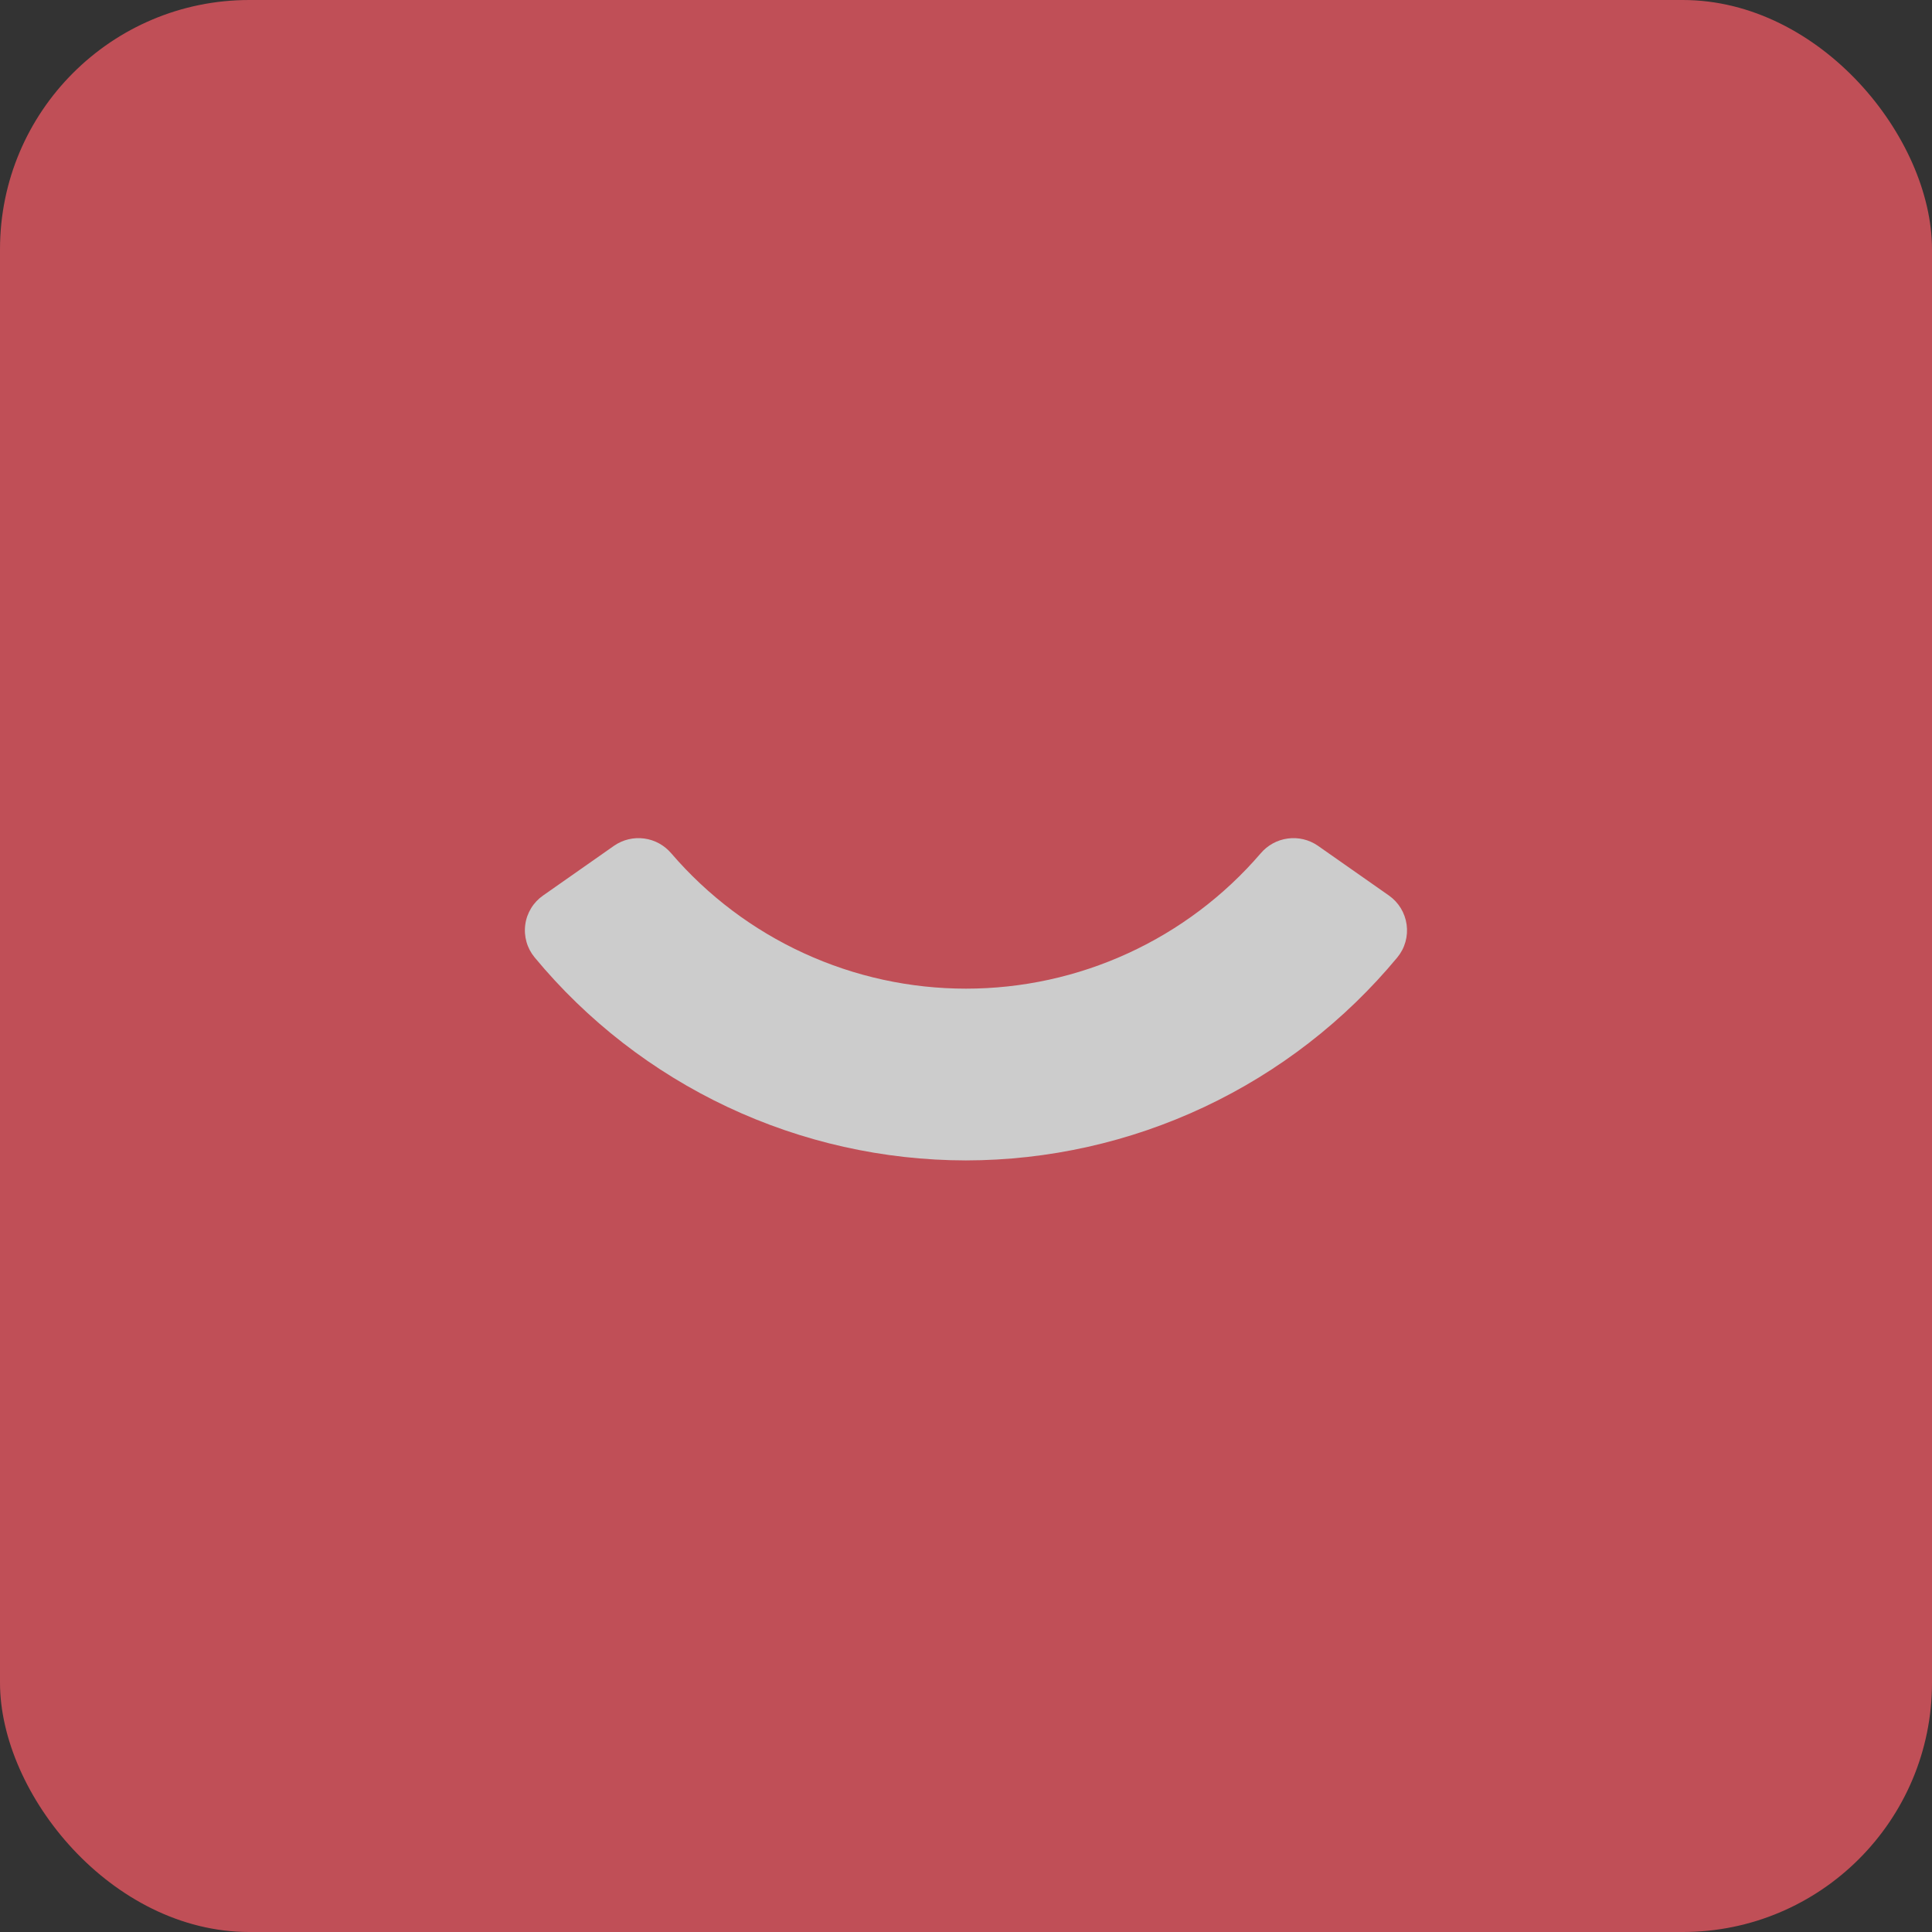<svg xmlns="http://www.w3.org/2000/svg" width="62" height="62" viewBox="0 0 62 62" fill="none"><rect x="0" y="0" width="62" height="62" fill="#333333" stroke="none"/><g opacity="0.75"><rect width="62" height="62" rx="8" fill="#EF5863"></rect><path d="M30.997 37.239C28.353 37.236 25.741 36.651 23.349 35.525C20.957 34.399 18.842 32.76 17.156 30.723C17.036 30.578 16.947 30.409 16.896 30.228C16.844 30.046 16.831 29.856 16.857 29.669C16.882 29.482 16.947 29.303 17.046 29.142C17.144 28.982 17.276 28.843 17.431 28.736L19.709 27.139C19.991 26.945 20.335 26.863 20.674 26.909C21.012 26.954 21.322 27.125 21.543 27.386C22.713 28.748 24.164 29.841 25.797 30.59C27.429 31.34 29.204 31.727 31 31.727C32.796 31.727 34.571 31.34 36.203 30.59C37.835 29.841 39.286 28.748 40.456 27.386C40.677 27.125 40.987 26.954 41.326 26.909C41.665 26.863 42.008 26.945 42.29 27.139L44.569 28.736C44.723 28.844 44.854 28.983 44.952 29.143C45.05 29.304 45.114 29.483 45.14 29.67C45.166 29.856 45.153 30.046 45.102 30.227C45.051 30.409 44.963 30.577 44.843 30.723C43.155 32.759 41.04 34.398 38.647 35.524C36.254 36.651 33.642 37.236 30.997 37.239Z" fill="white"></path></g></svg>